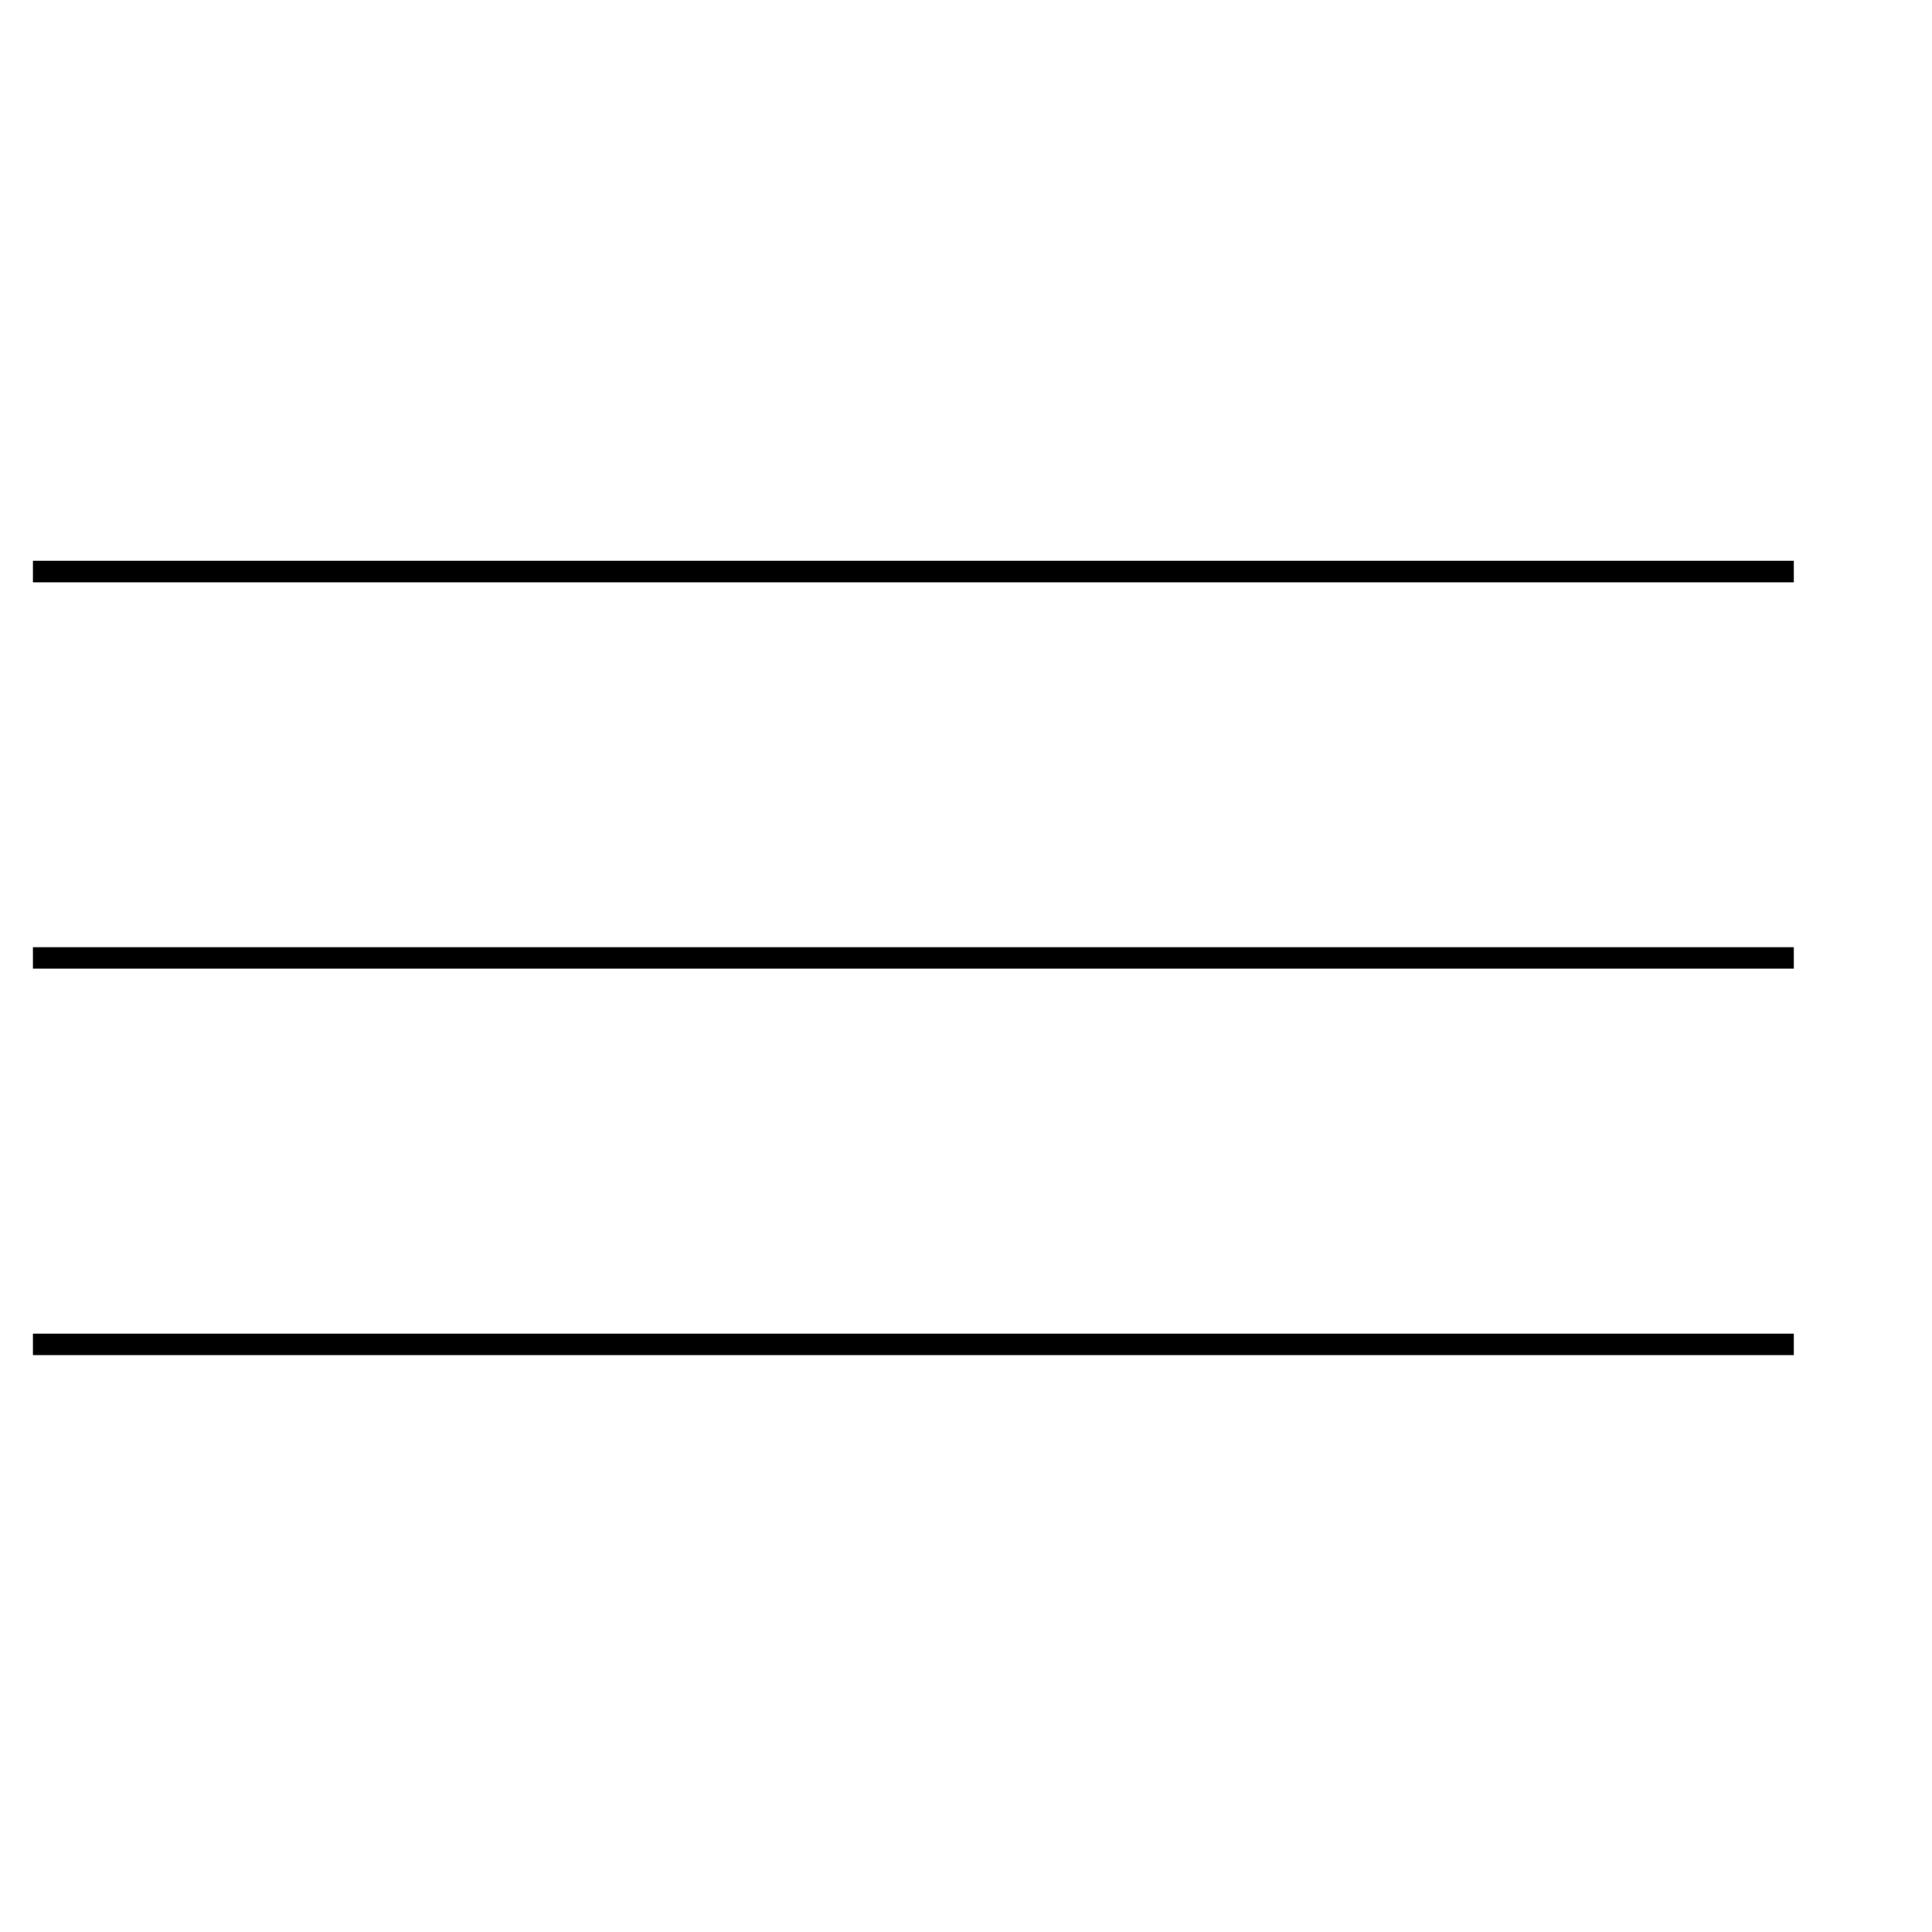 <?xml version="1.0" encoding="utf-8"?>
<!-- Generator: Adobe Illustrator 16.0.3, SVG Export Plug-In . SVG Version: 6.00 Build 0)  -->
<!DOCTYPE svg PUBLIC "-//W3C//DTD SVG 1.1//EN" "http://www.w3.org/Graphics/SVG/1.1/DTD/svg11.dtd">
<svg version="1.1" id="レイヤー_1" xmlns="http://www.w3.org/2000/svg" xmlns:xlink="http://www.w3.org/1999/xlink" x="0px"
	 y="0px" width="90px" height="90px" viewBox="0 0 90 90" enable-background="new 0 0 90 90" xml:space="preserve">
<line fill="none" stroke="#000000" stroke-miterlimit="10" x1="1.536" y1="26.625" x2="83.56" y2="26.625"/>
<line fill="none" stroke="#000000" stroke-miterlimit="10" x1="1.536" y1="44.625" x2="83.56" y2="44.625"/>
<line fill="none" stroke="#000000" stroke-miterlimit="10" x1="1.536" y1="62.625" x2="83.56" y2="62.625"/>
</svg>
